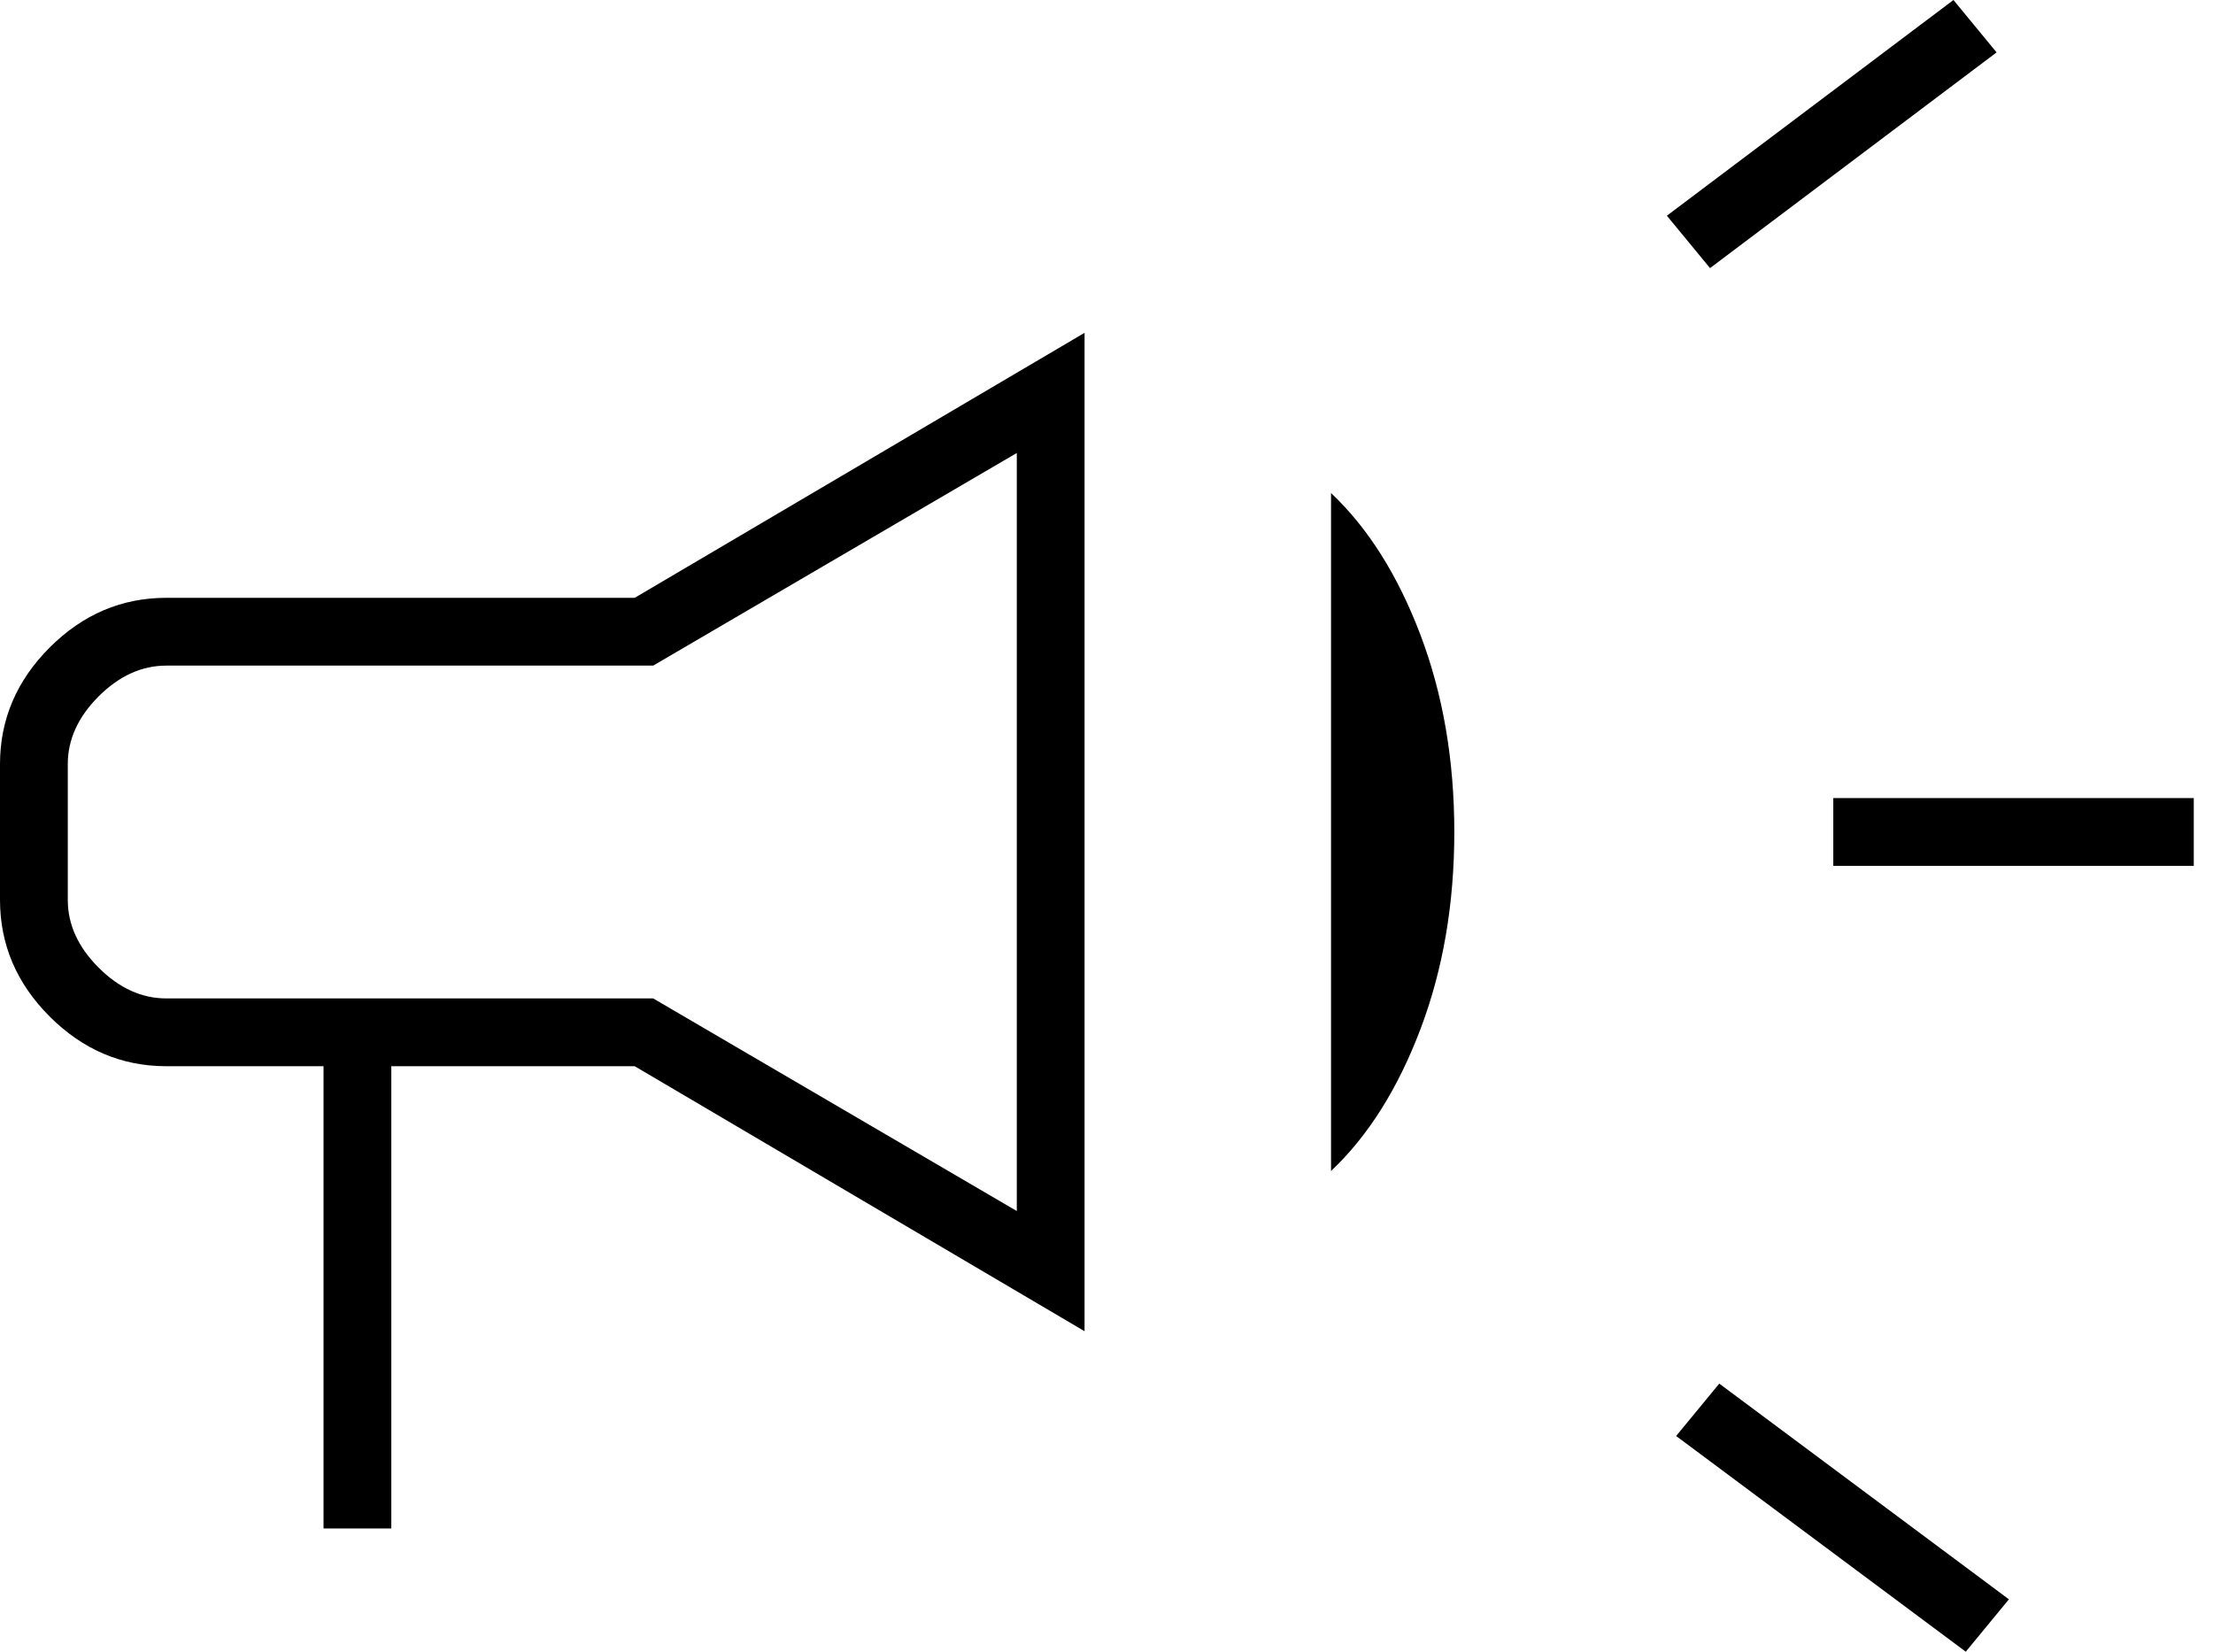 <svg width="67" height="50" viewBox="0 0 67 50" fill="none" xmlns="http://www.w3.org/2000/svg">
<path fill-rule="evenodd" clip-rule="evenodd" d="M51.772 8.116L50.466 6.53L59.142 0L60.448 1.586L51.772 8.116ZM55.504 26.213H66.418V24.16H55.504V26.213ZM50.746 43.47L59.515 50L60.821 48.414L52.052 41.884L50.746 43.47ZM9.795 32.276V46.269H11.847V32.276H19.216L32.836 40.298V10.075L19.216 18.097H5.037C3.685 18.097 2.507 18.598 1.504 19.601C0.501 20.604 0 21.782 0 23.134V27.239C0 28.591 0.501 29.769 1.504 30.772C2.507 31.775 3.685 32.276 5.037 32.276H9.795ZM40.298 35.448V14.925C41.418 15.983 42.32 17.413 43.004 19.216C43.688 21.02 44.03 23.01 44.03 25.187C44.03 27.363 43.688 29.353 43.004 31.157C42.32 32.96 41.418 34.391 40.298 35.448ZM2.985 21.082C3.607 20.46 4.291 20.149 5.037 20.149H19.776L30.784 13.713V36.66L19.776 30.224H5.037C4.291 30.224 3.607 29.913 2.985 29.291C2.363 28.669 2.052 27.985 2.052 27.239V23.134C2.052 22.388 2.363 21.704 2.985 21.082Z" fill="black"/>
</svg>
